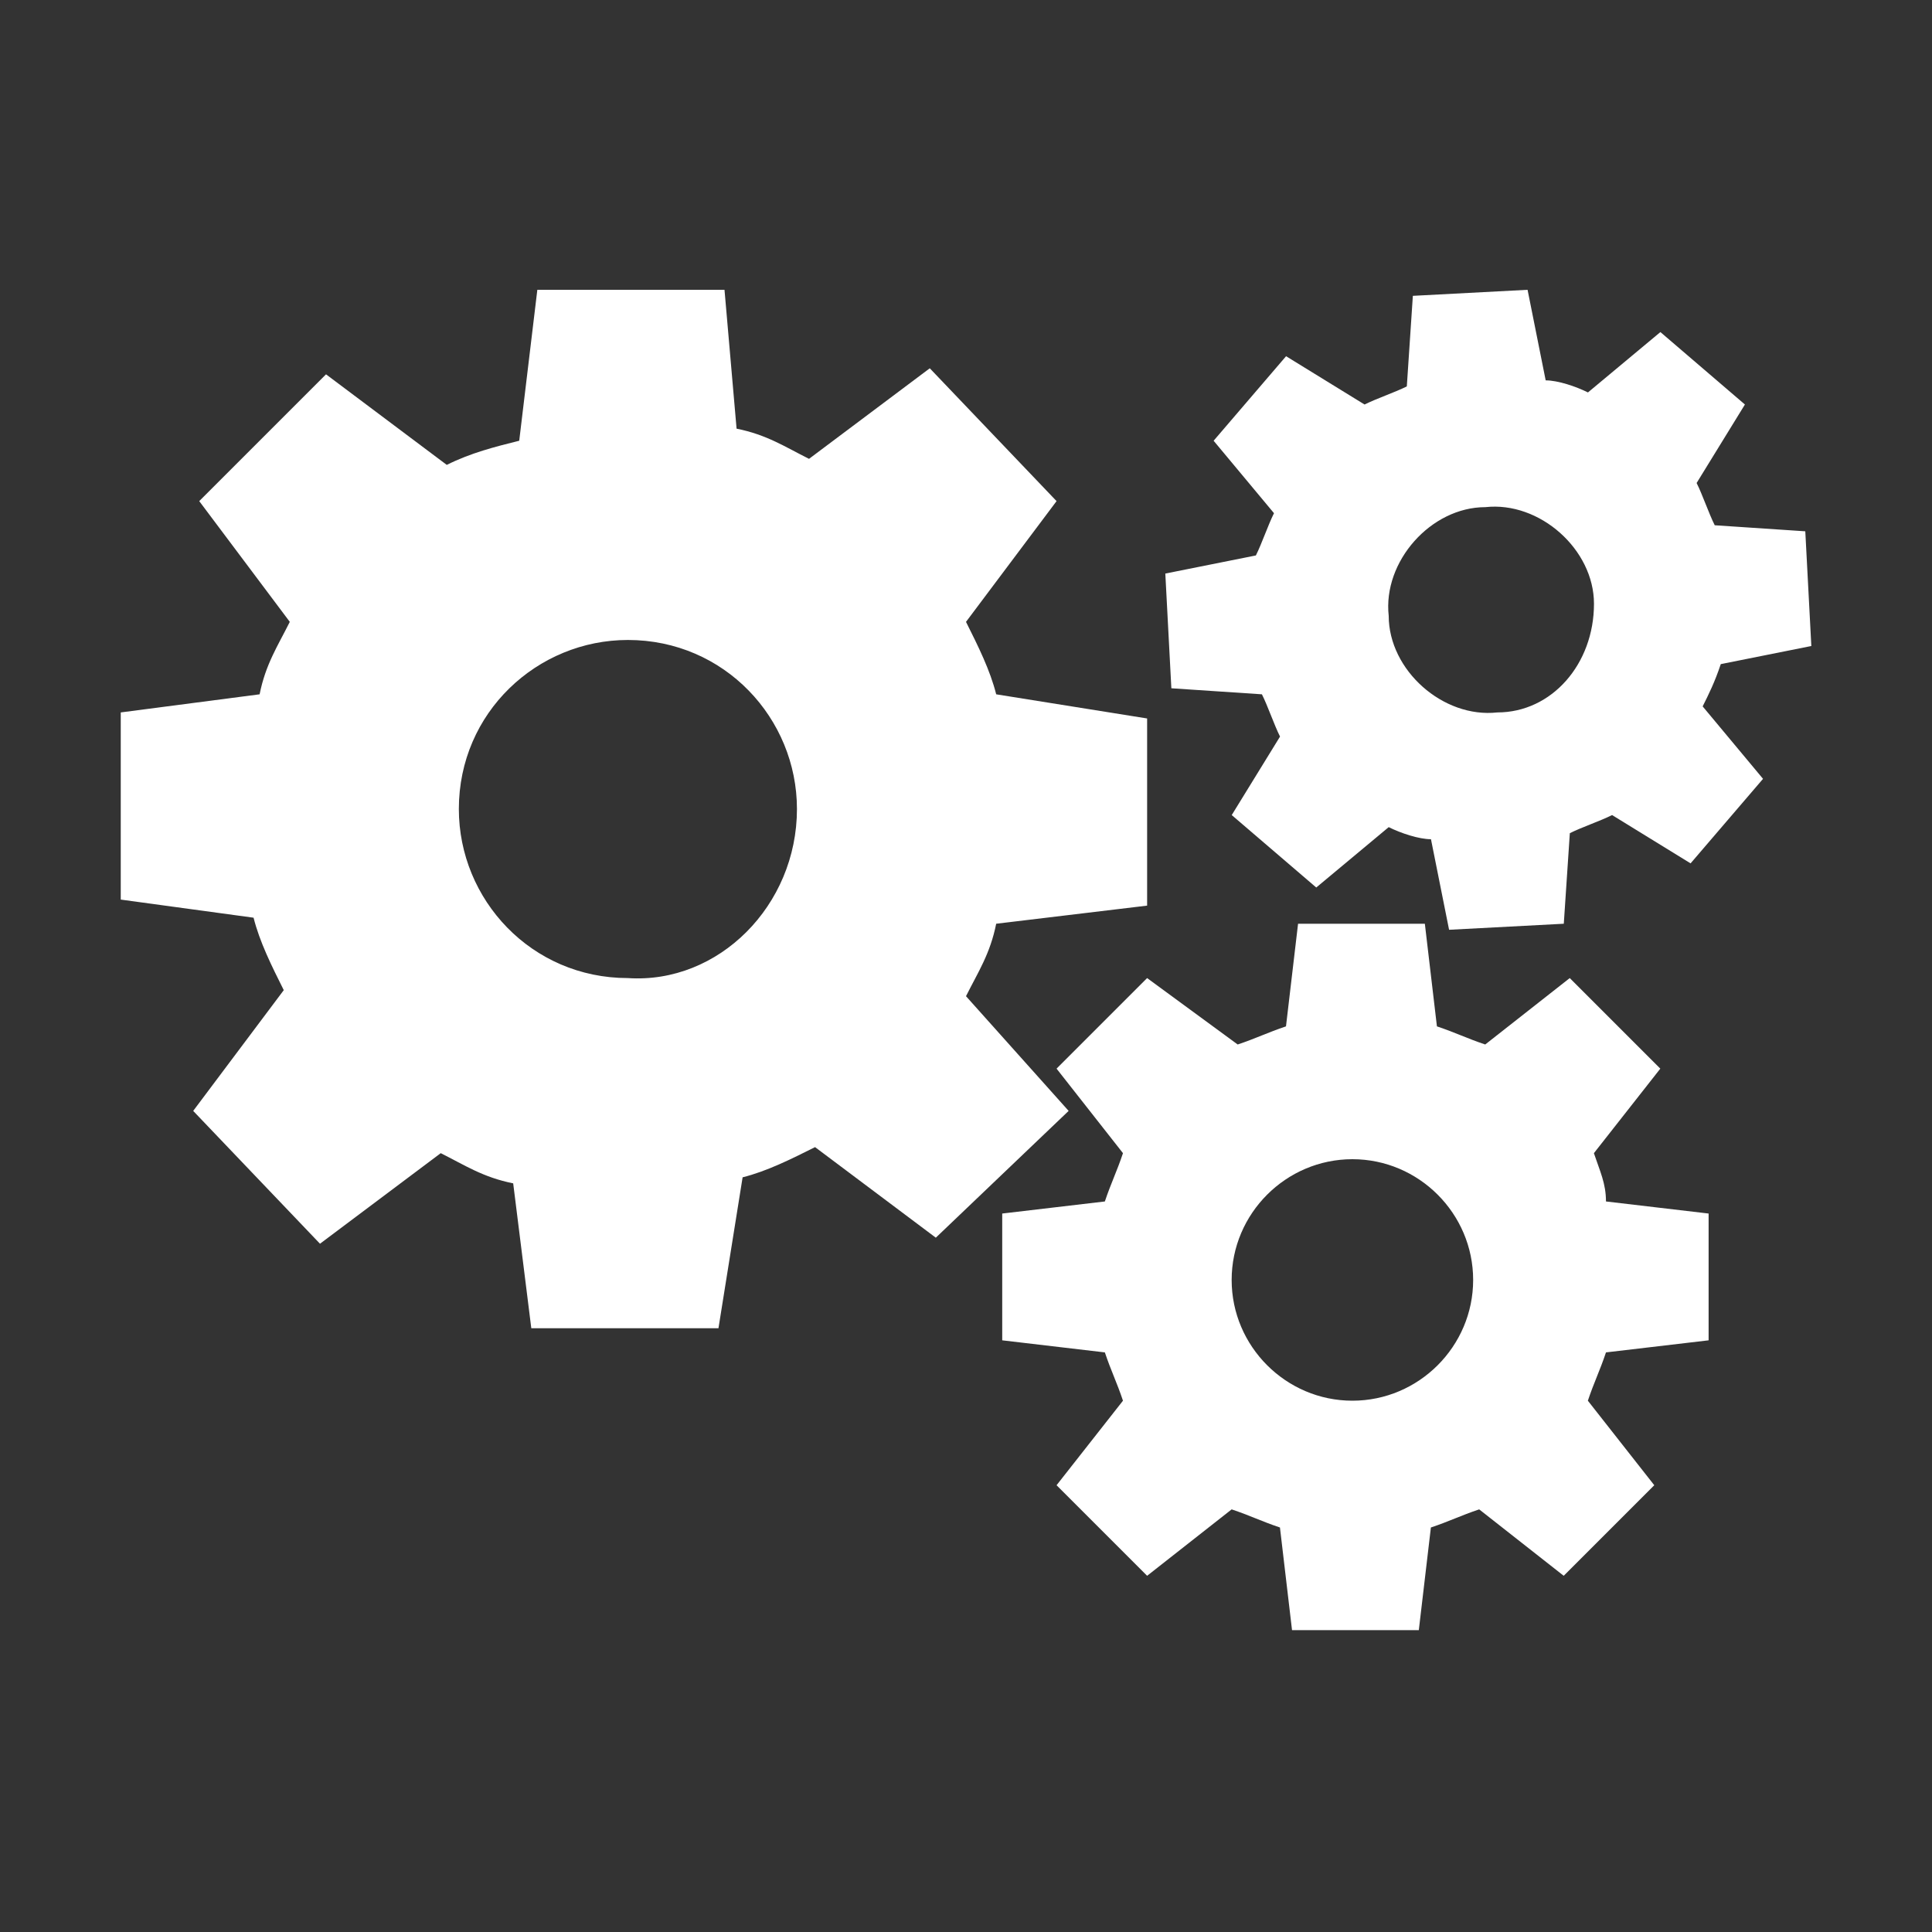 <?xml version="1.0" encoding="UTF-8"?>
<svg width="1200pt" height="1200pt" version="1.1" viewBox="0 0 1200 1200" xmlns="http://www.w3.org/2000/svg">
 <rect x="0" y="0" width="1200" height="1200" fill="#333333" stroke="none"/>
 <g fill="#fff">
  <path d="m1068.8 412.5 56.25-11.25-3.75-71.25-56.25-3.75c-3.75-7.5-7.5-18.75-11.25-26.25l30-48.75-52.5-45-45 37.5c-7.5-3.75-18.75-7.5-26.25-7.5l-11.25-56.25-71.25 3.75-3.75 56.25c-7.5 3.75-18.75 7.5-26.25 11.25l-48.75-30-45 52.5 37.5 45c-3.75 7.5-7.5 18.75-11.25 26.25l-56.25 11.25 3.75 71.25 56.25 3.75c3.75 7.5 7.5 18.75 11.25 26.25l-30 48.75 52.5 45 45-37.5c7.5 3.75 18.75 7.5 26.25 7.5l11.25 56.25 71.25-3.75 3.75-56.25c7.5-3.75 18.75-7.5 26.25-11.25l48.75 30 45-52.5-37.5-45c3.75-7.5 7.5-15 11.25-26.25zm-138.75 30c-33.75 3.75-67.5-26.25-67.5-60-3.75-33.75 26.25-67.5 60-67.5 33.75-3.75 67.5 26.25 67.5 60 0 37.5-26.25 67.5-60 67.5z"/>
  <path d="m990 716.25 41.25-52.5-56.25-56.25-52.5 41.25c-11.25-3.75-18.75-7.5-30-11.25l-7.5-63.75h-78.75l-7.5 63.75c-11.25 3.75-18.75 7.5-30 11.25l-56.25-41.25-56.25 56.25 41.25 52.5c-3.75 11.25-7.5 18.75-11.25 30l-63.75 7.5v78.75l63.75 7.5c3.75 11.25 7.5 18.75 11.25 30l-41.25 52.5 56.25 56.25 52.5-41.25c11.25 3.75 18.75 7.5 30 11.25l7.5 63.75h78.75l7.5-63.75c11.25-3.75 18.75-7.5 30-11.25l52.5 41.25 56.25-56.25-41.25-52.5c3.75-11.25 7.5-18.75 11.25-30l63.75-7.5v-78.75l-63.75-7.5c0-11.25-3.75-18.75-7.5-30zm-150 153.75c-41.25 0-75-33.75-75-75s33.75-75 75-75 75 33.75 75 75-33.75 75-75 75z"/>
  <path d="m600 618.75c7.5-15 15-26.25 18.75-45l93.75-11.25v-116.25l-93.75-15c-3.75-15-11.25-30-18.75-45l56.25-75-78.75-82.5-75 56.25c-15-7.5-26.25-15-45-18.75l-7.5-86.25h-116.25l-11.25 93.75c-15 3.75-30 7.5-45 15l-75-56.25-78.75 78.75 56.25 75c-7.5 15-15 26.25-18.75 45l-86.25 11.25v116.25l82.5 11.25c3.75 15 11.25 30 18.75 45l-56.25 75 78.75 82.5 75-56.25c15 7.5 26.25 15 45 18.75l11.25 90h116.25l15-93.75c15-3.75 30-11.25 45-18.75l75 56.25 82.5-78.75zm-210-11.25c-60 0-105-48.75-105-105 0-60 48.75-105 105-105 60 0 105 48.75 105 105 0 60-48.75 108.75-105 105z"/>
 </g>
</svg>
